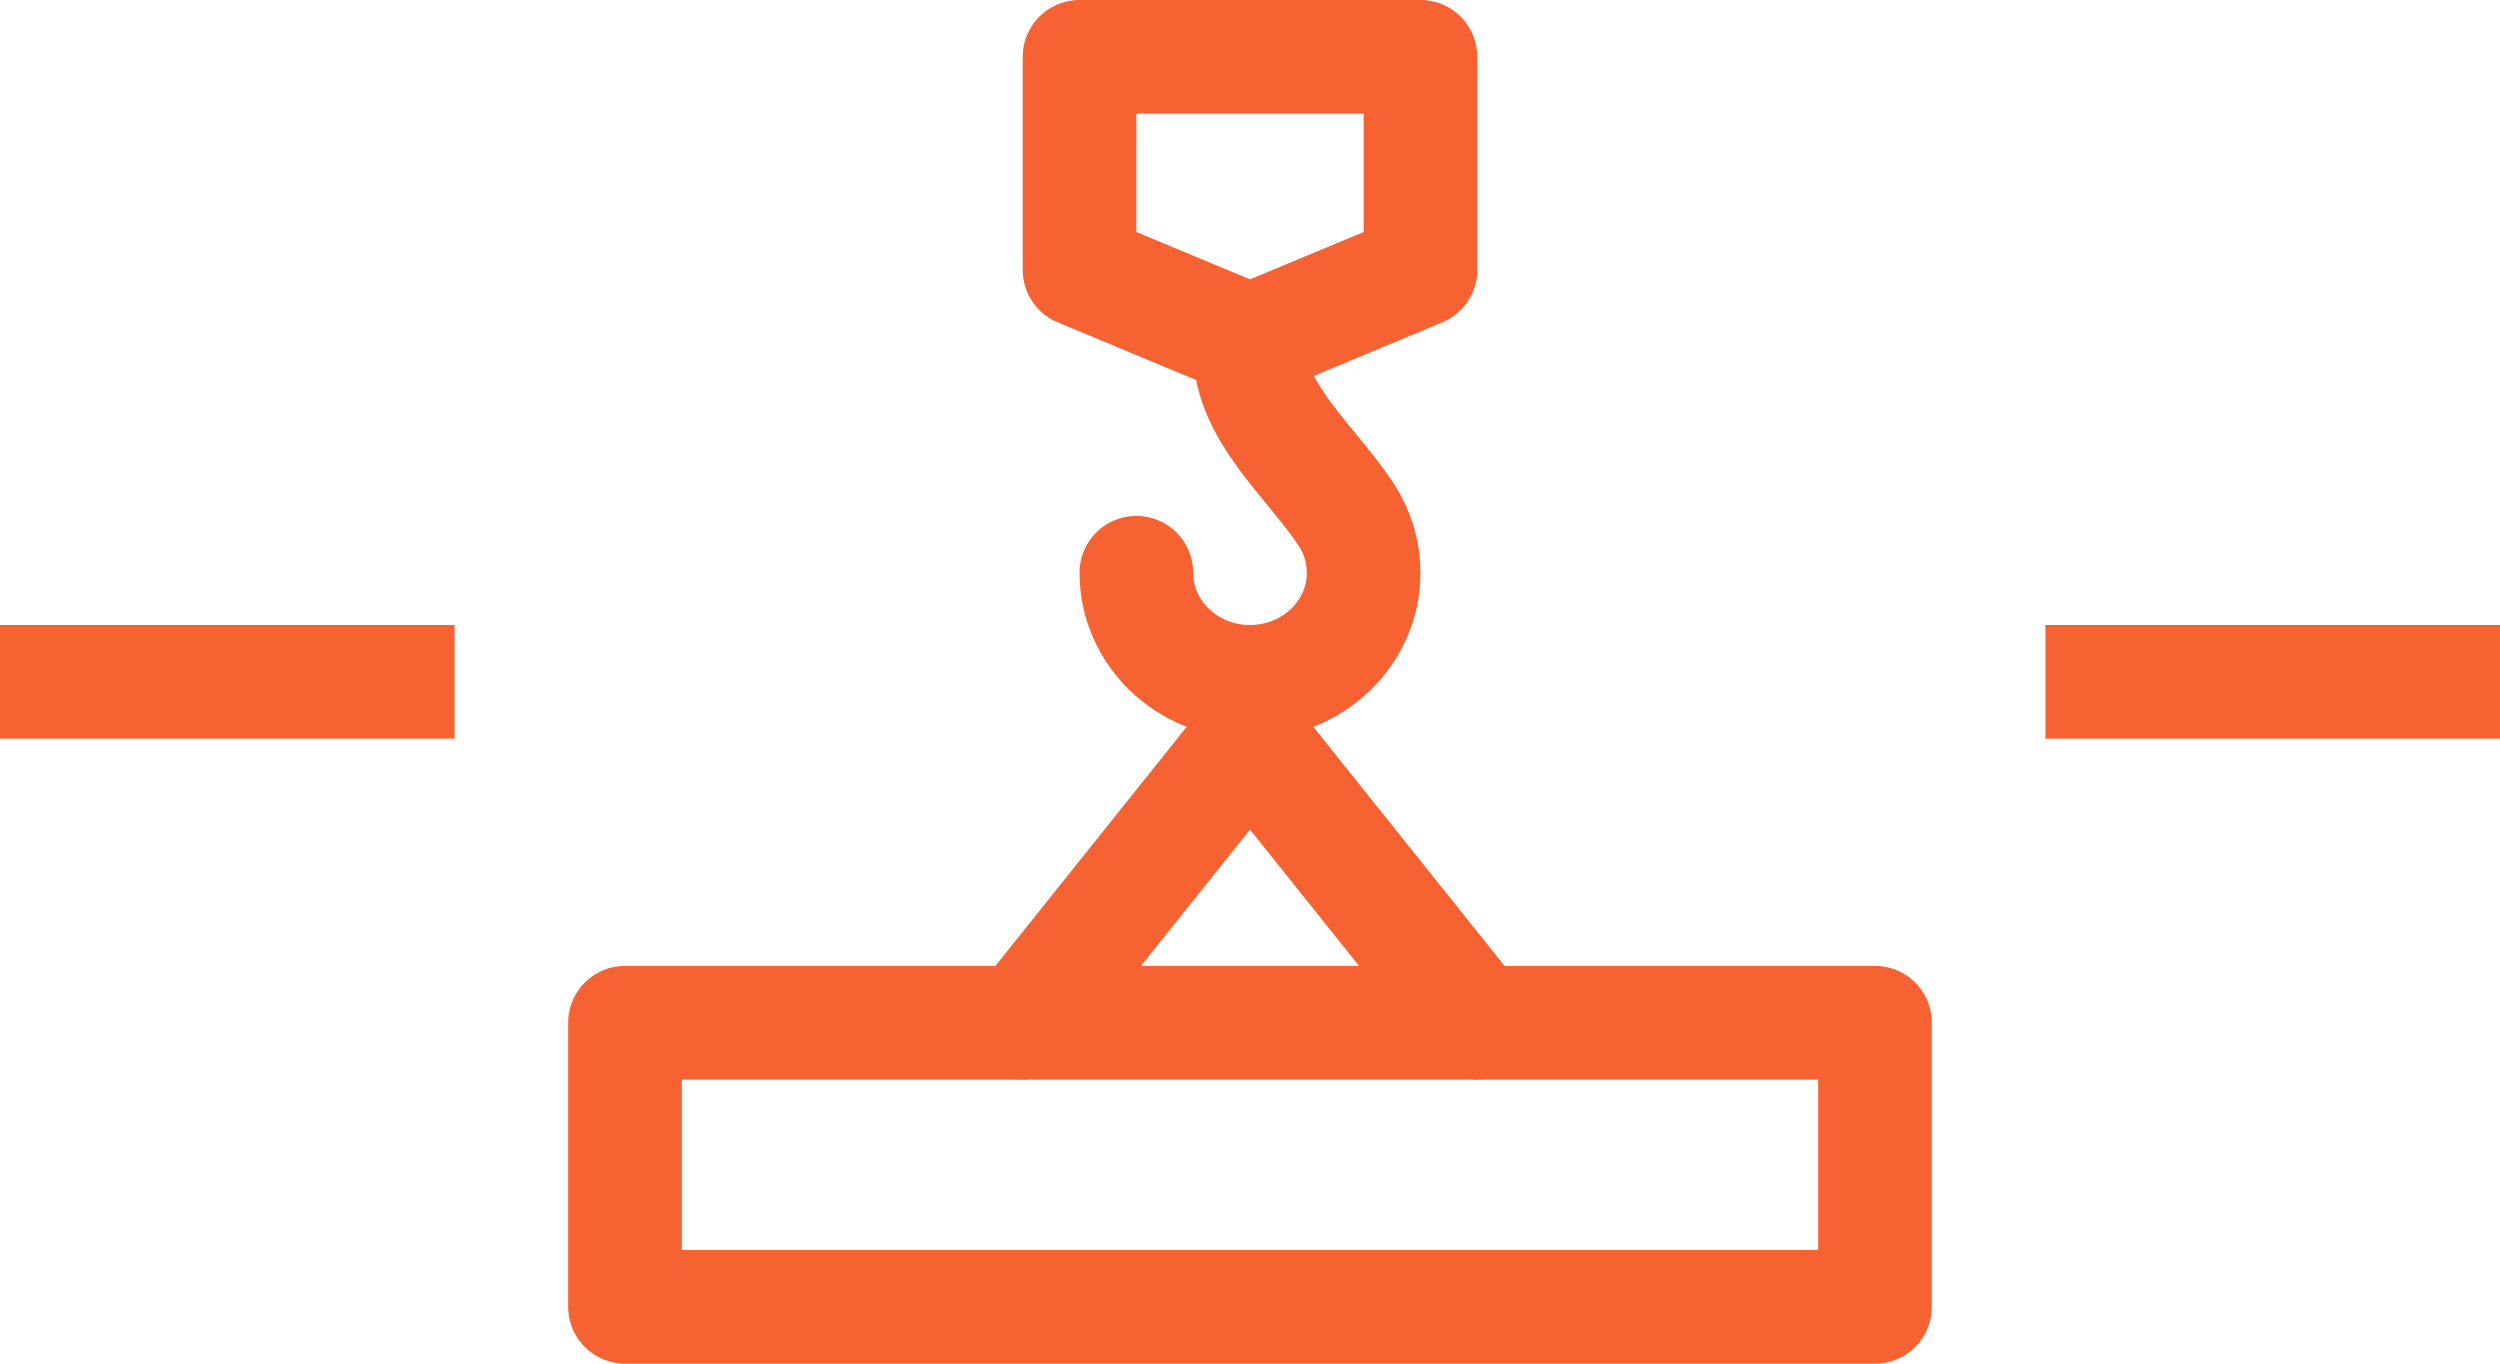 <svg width="44" height="24" viewBox="0 0 44 24" fill="none" xmlns="http://www.w3.org/2000/svg">
<rect y="11" width="8" height="2" fill="#F66232"/>
<rect x="11" y="18" width="22" height="5" stroke="#F66232" stroke-width="2" stroke-linecap="round" stroke-linejoin="round"/>
<path d="M22 6L19 4.75L19 1L25 1L25 4.75L22 6Z" stroke="#F66232" stroke-width="2" stroke-linecap="round" stroke-linejoin="round"/>
<path d="M18 18L22 13L26 18" stroke="#F66232" stroke-width="2" stroke-linecap="round" stroke-linejoin="round"/>
<path d="M20 10.08C20 11.14 20.895 12 22 12C23.105 12 24 11.14 24 10.08C24 9.705 23.888 9.356 23.695 9.06C23.09 8.136 22 7.265 22 6.16V6" stroke="#F66232" stroke-width="2" stroke-linecap="round"/>
<rect x="36" y="11" width="8" height="2" fill="#F66232"/>
</svg>
